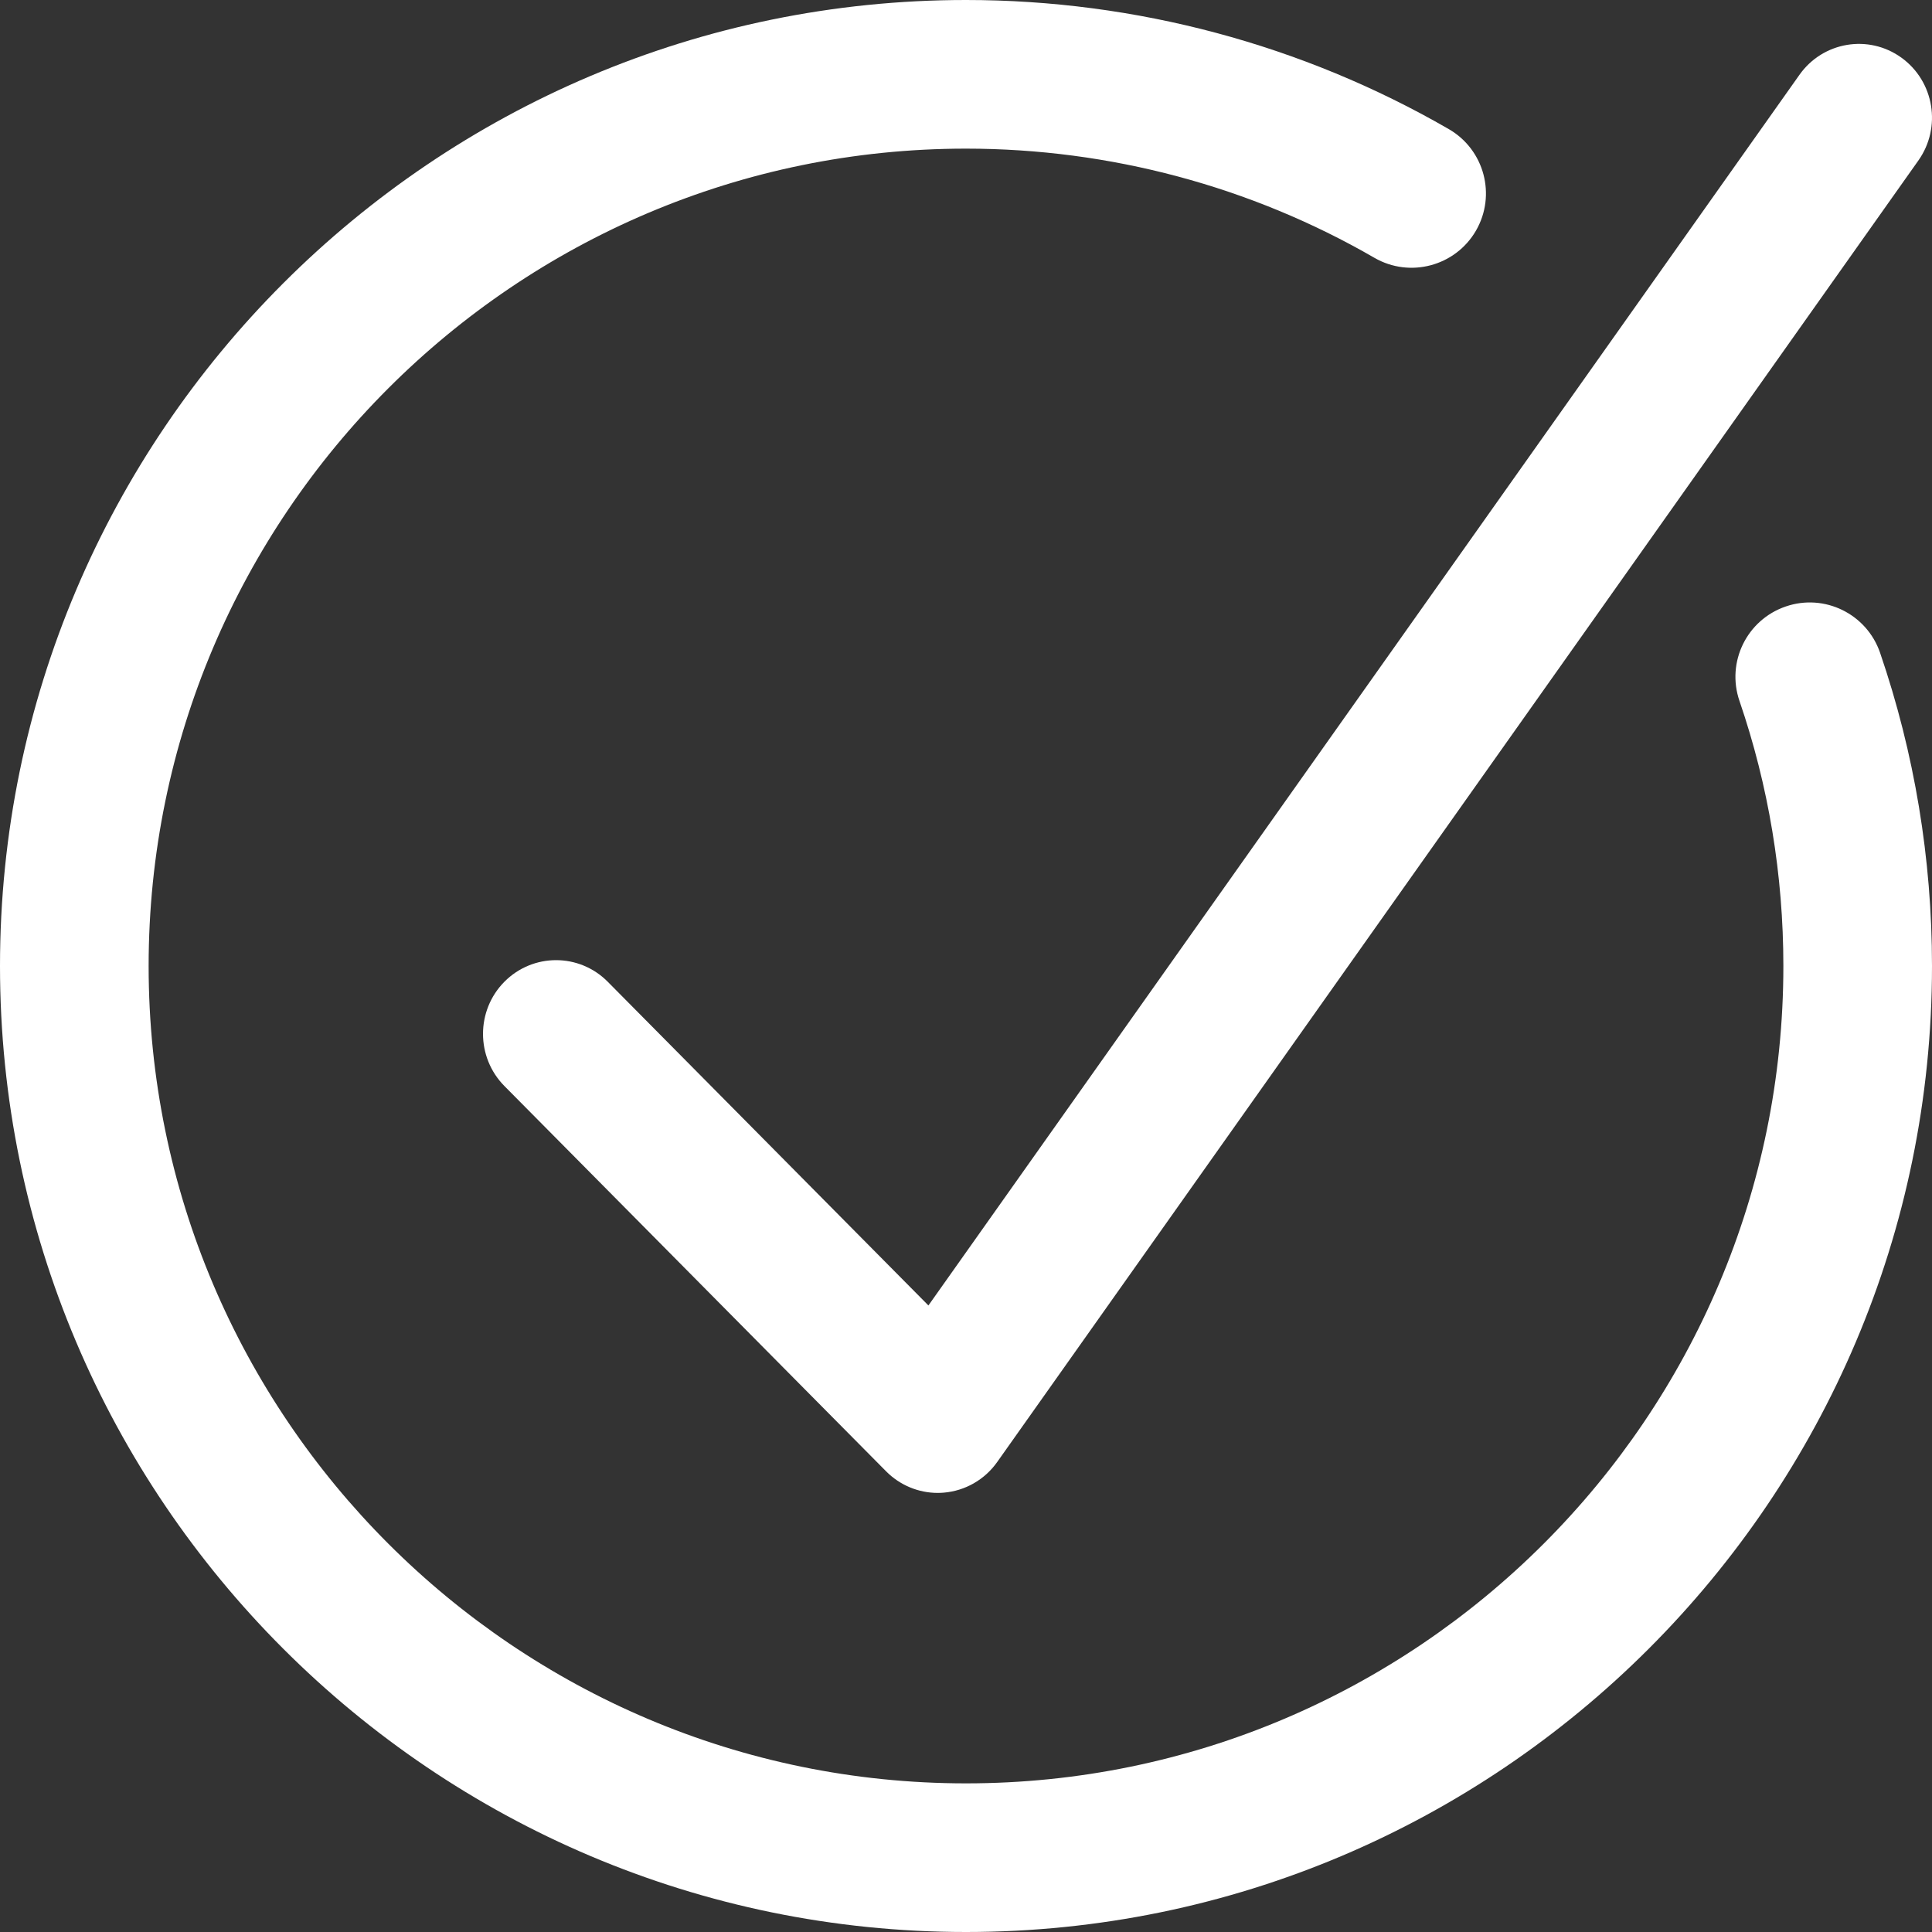 <?xml version="1.0" encoding="UTF-8"?>
<svg width="44px" height="44px" viewBox="0 0 44 44" version="1.1" xmlns="http://www.w3.org/2000/svg" xmlns:xlink="http://www.w3.org/1999/xlink">
    <rect x="0" y="0" width="44" height="44" fill="#333333" stroke="none"/>
    <title>Group 5</title>
    <g id="Managed-Services" stroke="none" stroke-width="1" fill="none" fill-rule="evenodd">
        <g id="Desktop-3" transform="translate(-546, -1892)" fill="#FFFFFF">
            <g id="Group-5" transform="translate(546, 1892)">
                <path d="M40.982,1.703 L21.144,29.731 L13.84,22.358 C13.191,21.703 12.137,21.703 11.487,22.359 C10.838,23.014 10.838,24.078 11.488,24.734 L20.18,33.508 C20.493,33.824 20.917,34 21.356,34 C21.402,34 21.447,33.998 21.494,33.994 C21.981,33.953 22.426,33.699 22.71,33.297 L43.69,3.655 C44.224,2.901 44.051,1.852 43.303,1.313 C42.556,0.774 41.517,0.948 40.982,1.703" id="Fill-1"></path>
                <path d="M22,3.385 C25.271,3.385 28.488,4.245 31.302,5.872 C32.111,6.338 33.146,6.061 33.614,5.253 C34.082,4.444 33.805,3.409 32.996,2.941 C29.667,1.017 25.864,0 22,0 C9.869,0 0,9.869 0,22 C0,34.131 9.869,44 22,44 C34.131,44 44,34.131 44,22 C44,19.557 43.602,17.157 42.817,14.865 C42.513,13.981 41.55,13.508 40.667,13.813 C39.783,14.116 39.312,15.078 39.615,15.962 C40.279,17.9 40.615,19.932 40.615,22 C40.615,32.264 32.265,40.615 22,40.615 C11.736,40.615 3.385,32.264 3.385,22 C3.385,11.736 11.736,3.385 22,3.385" id="Fill-3"></path>
            </g>
        </g>
    </g>
</svg>
